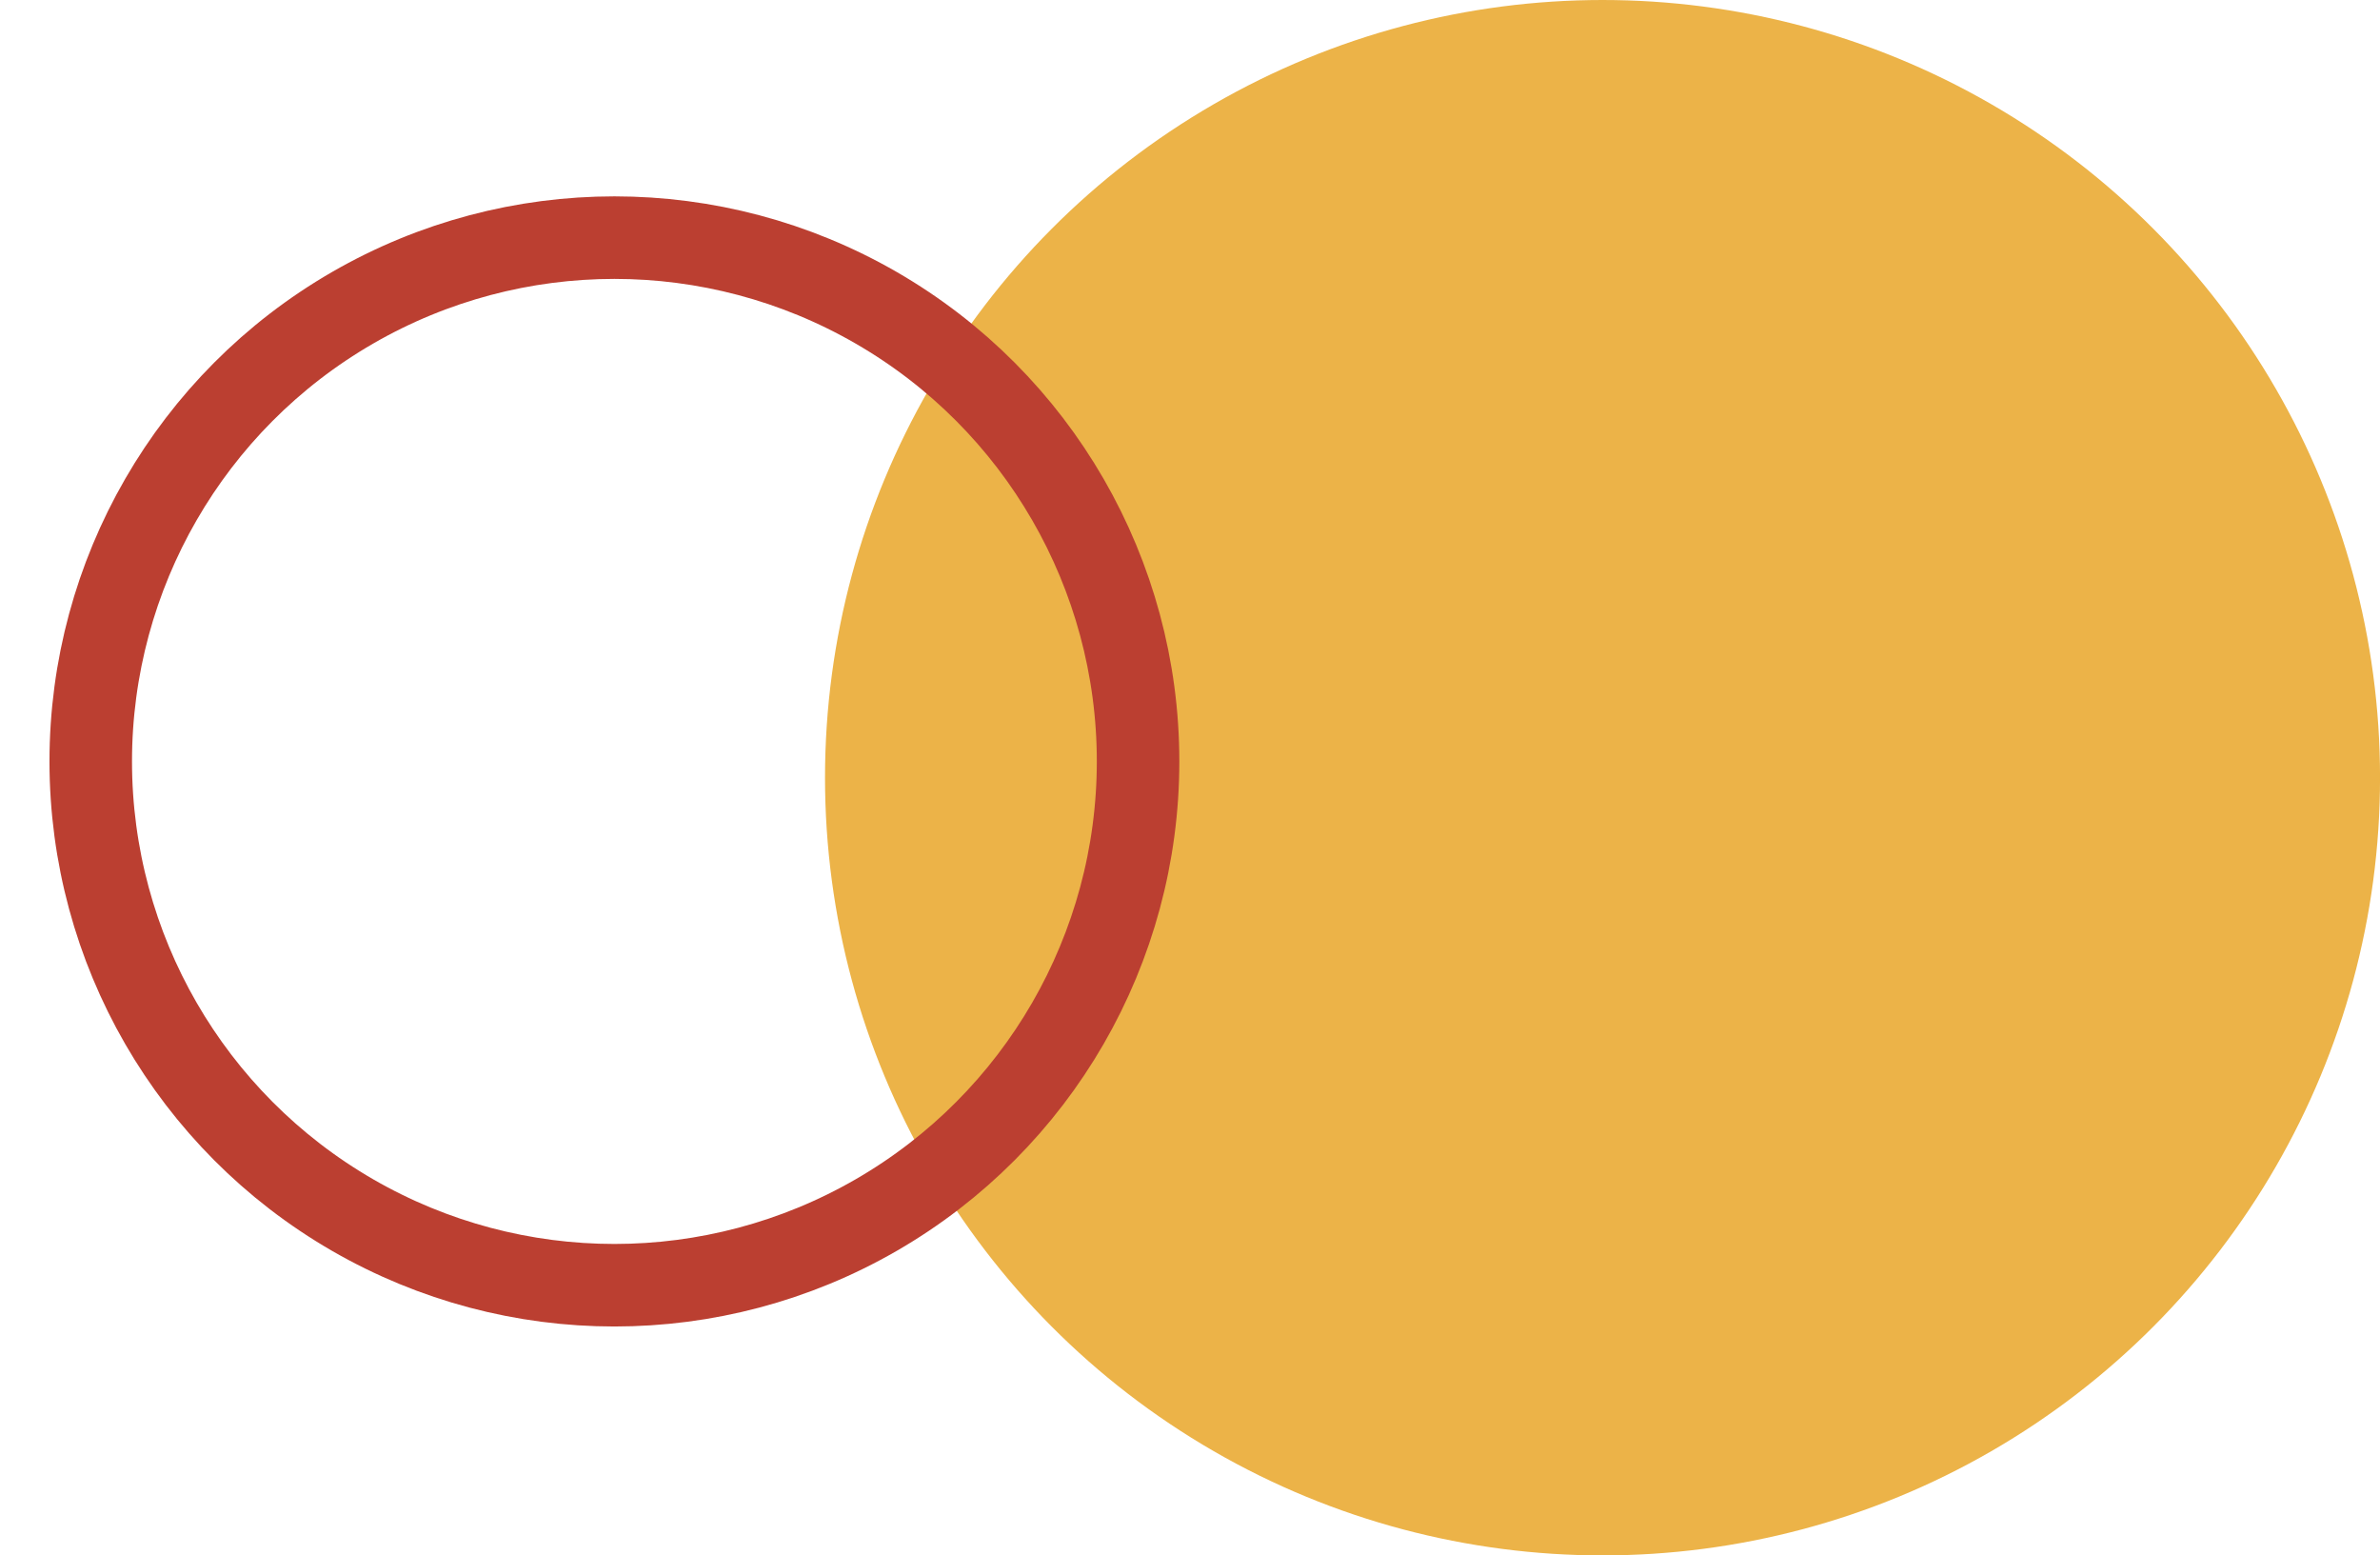 <?xml version="1.0" encoding="UTF-8"?> <!-- Generator: Adobe Illustrator 17.0.0, SVG Export Plug-In . SVG Version: 6.00 Build 0) --> <svg xmlns="http://www.w3.org/2000/svg" xmlns:xlink="http://www.w3.org/1999/xlink" id="Слой_1" x="0px" y="0px" width="66.278px" height="43.303px" viewBox="0 0 66.278 43.303" xml:space="preserve"> <circle fill="#ECB348" cx="44.627" cy="21.652" r="21.652"></circle> <circle fill="none" stroke="#BB3F31" stroke-width="2.298" stroke-miterlimit="10" cx="17.11" cy="21.199" r="14.583"></circle> </svg> 